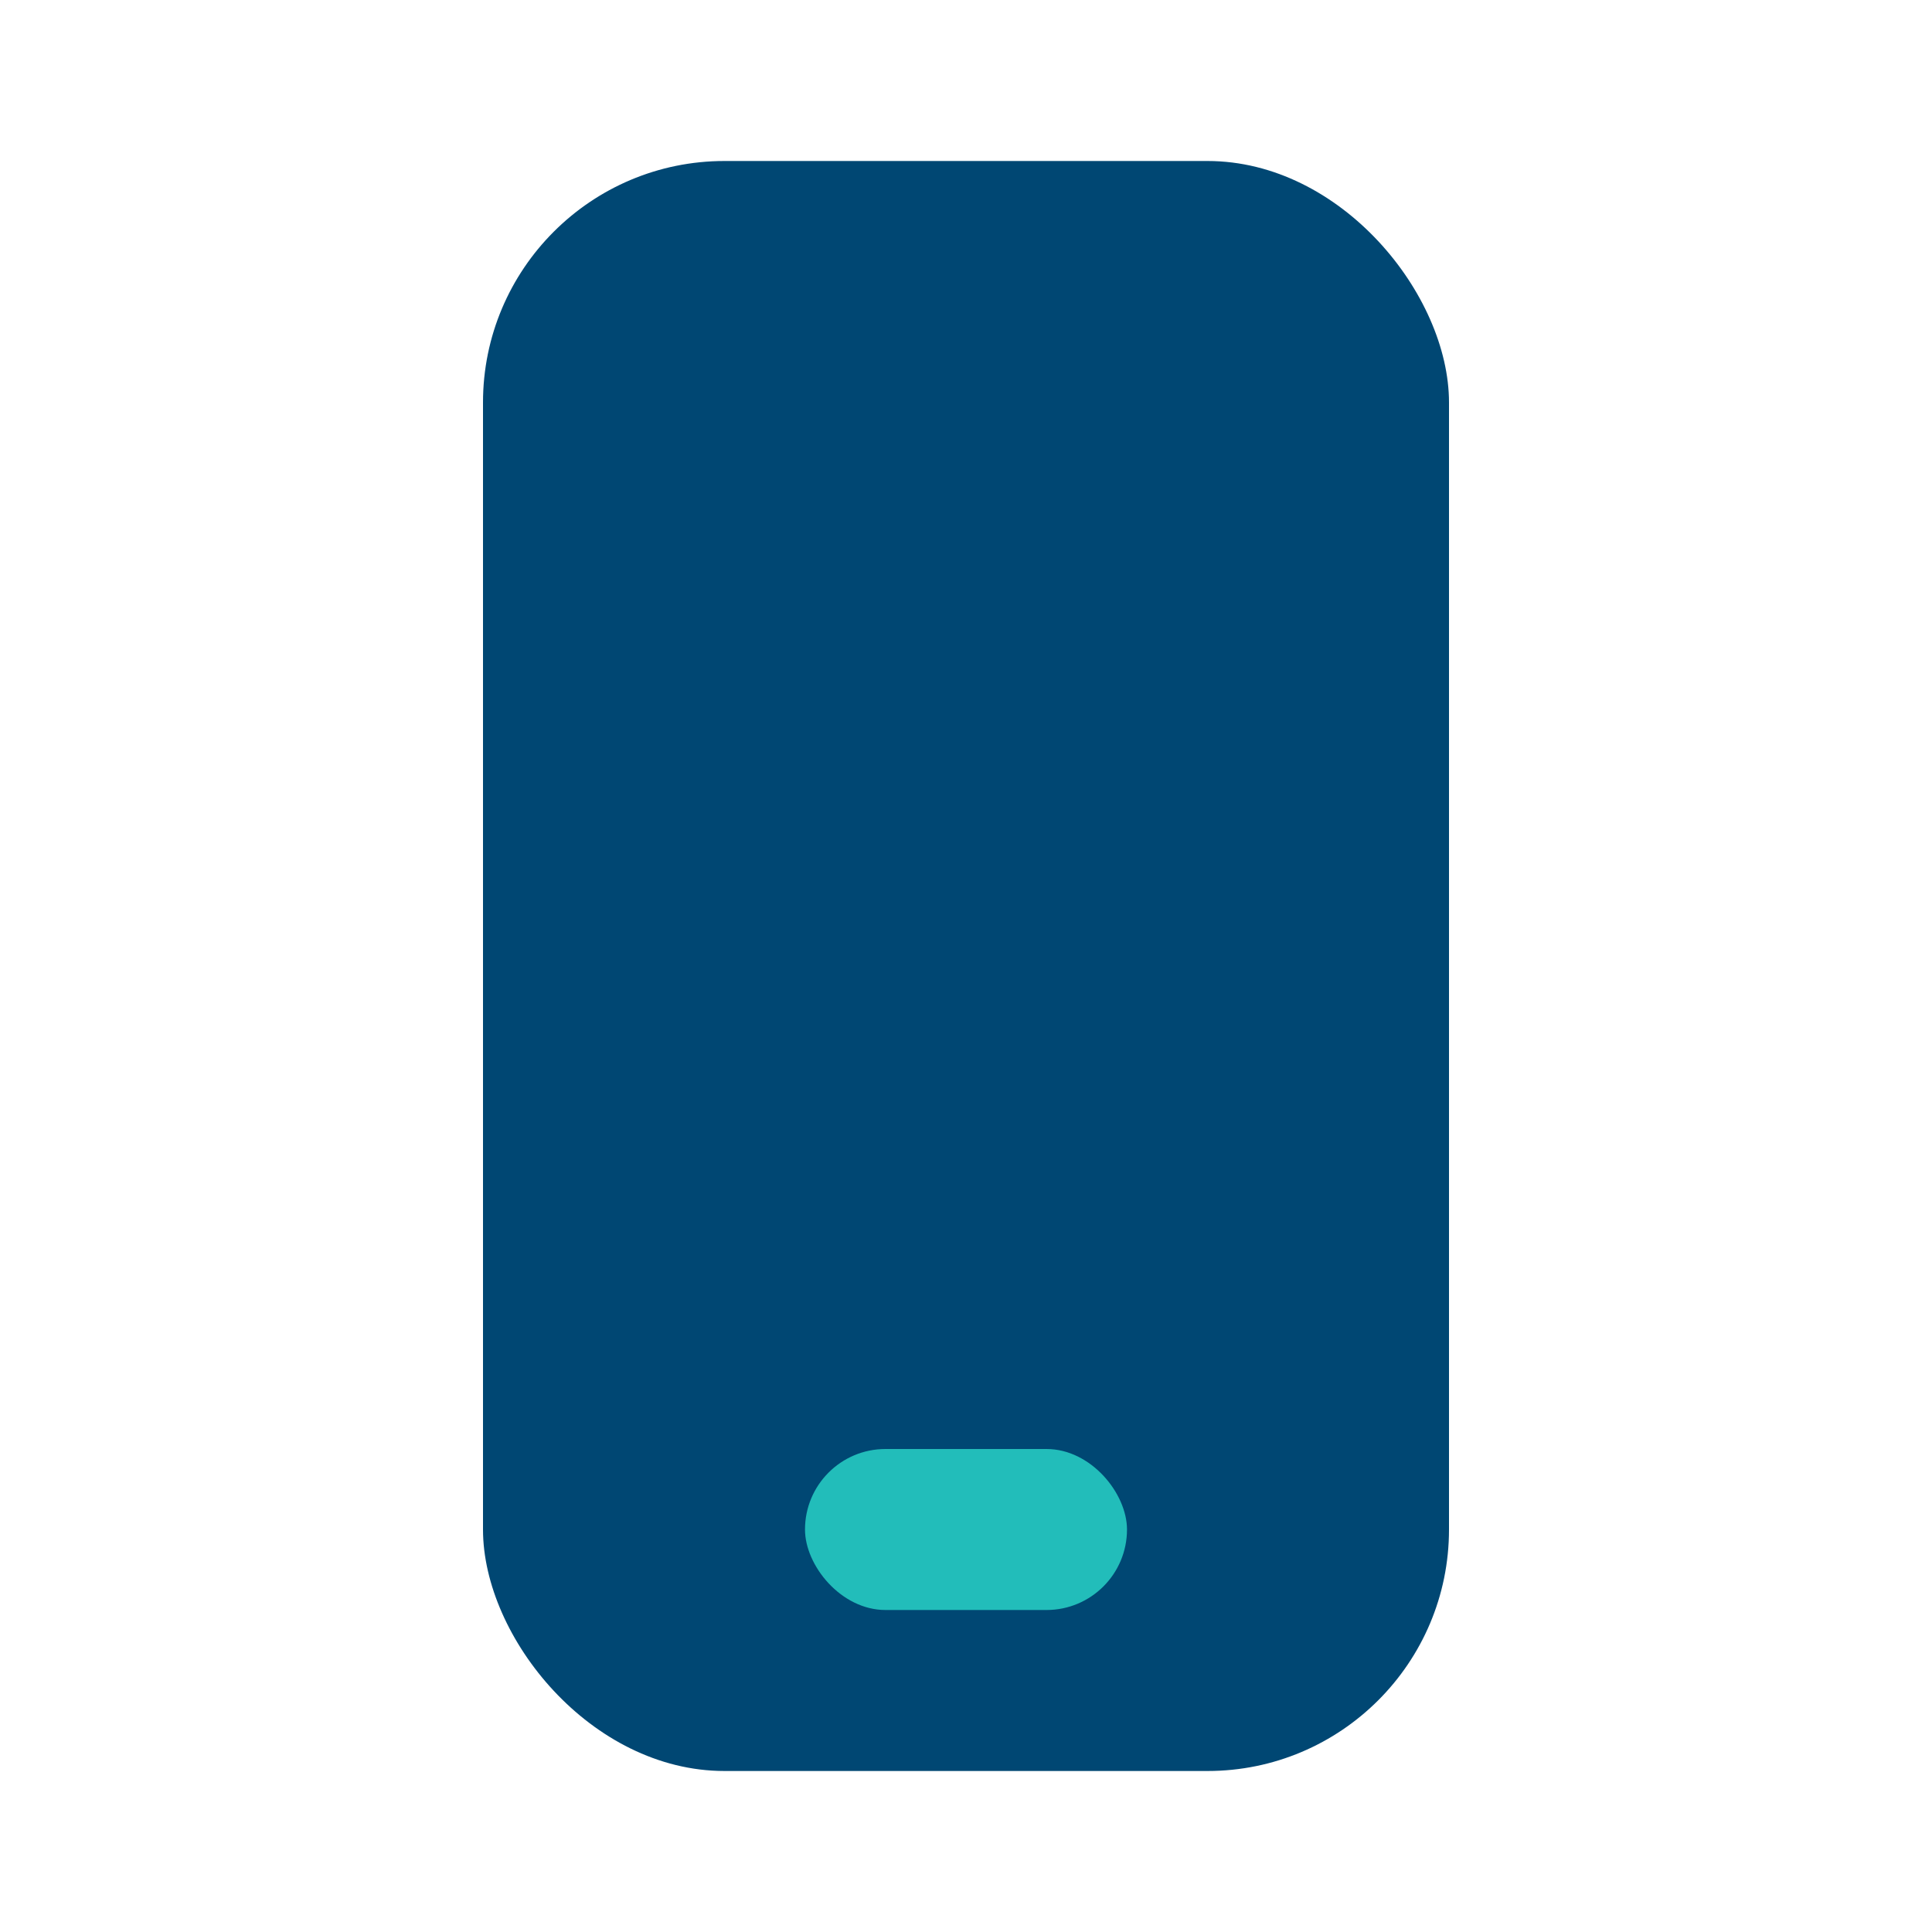 <?xml version="1.0" encoding="UTF-8"?>
<svg xmlns="http://www.w3.org/2000/svg" viewBox="0 0 24 24" width="24" height="24"><rect x="6" y="2" width="12" height="20" rx="3" fill="#004773"/><rect x="10" y="18" width="4" height="2" rx="1" fill="#22BDBA"/></svg>